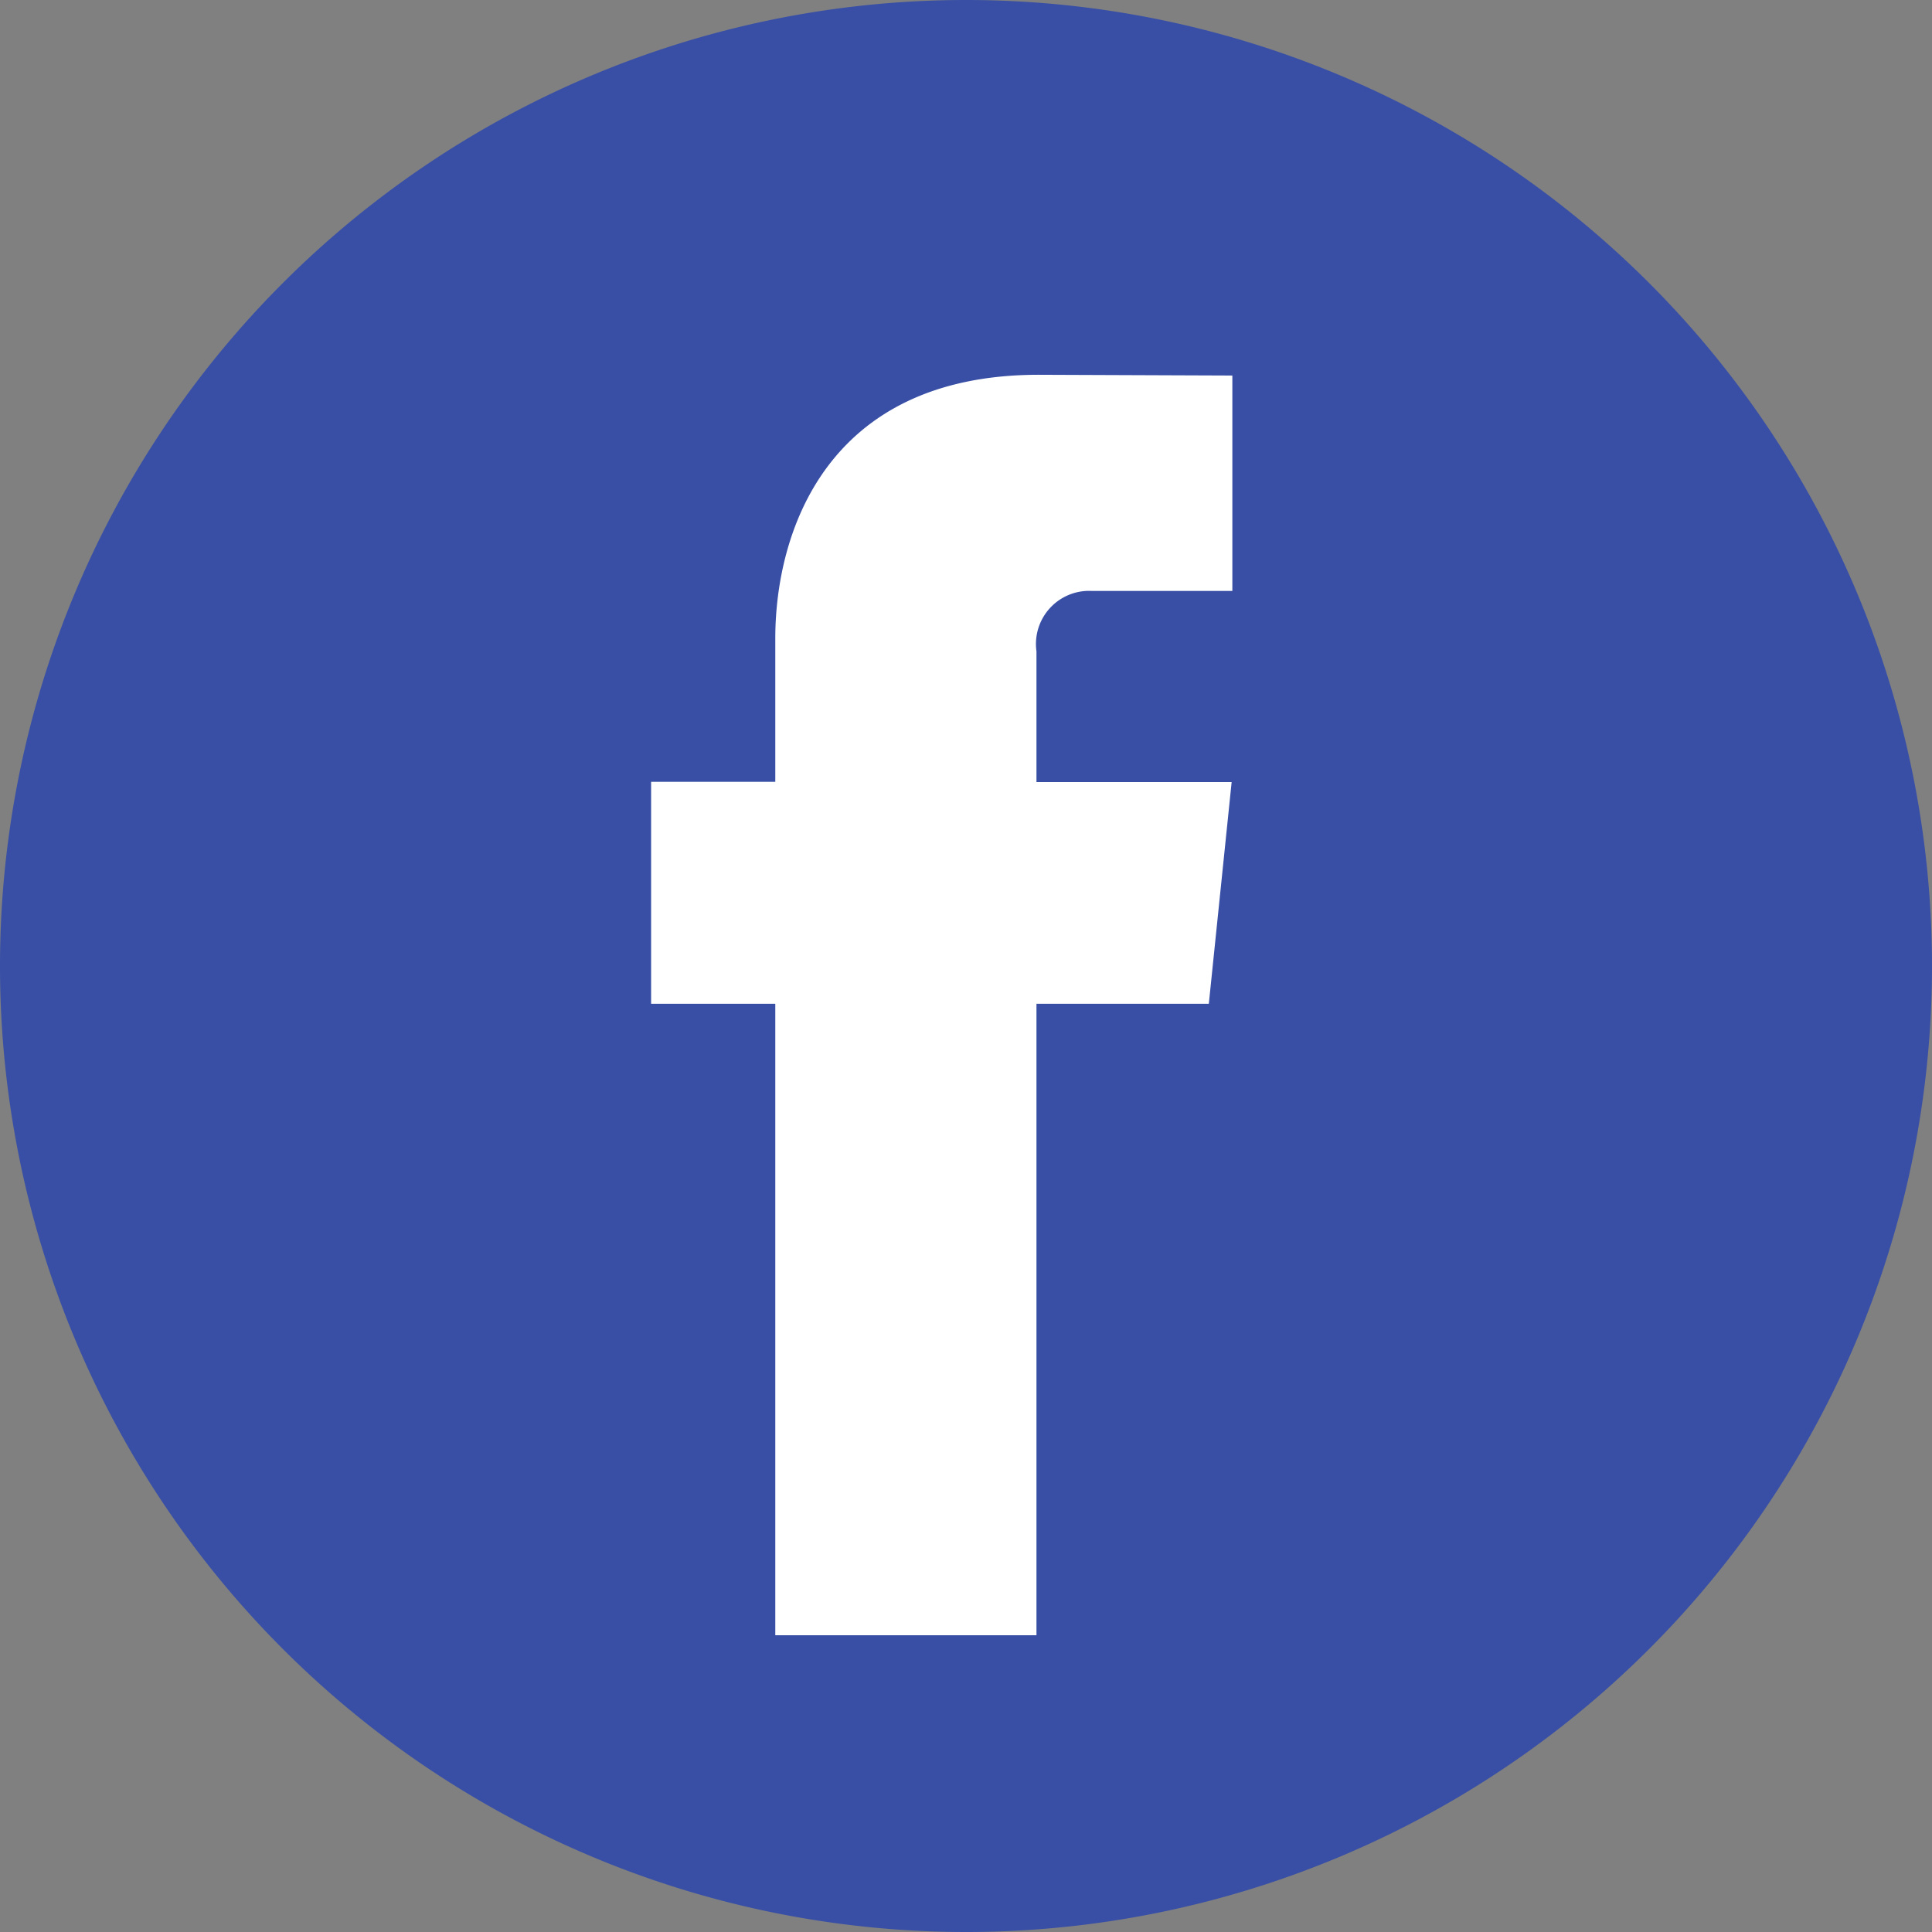 <svg xmlns="http://www.w3.org/2000/svg" width="41.07" height="41.07" viewBox="0 0 41.07 41.07">
  <rect x="0" y="0" width="41.07" height="41.07" fill="#808080" stroke="none"/>
  <g id="Group_13123" data-name="Group 13123" transform="translate(-1314 -12045.973)">
    <g id="Component_43_31" data-name="Component 43 – 31" transform="translate(1314 12045.973)">
      <path id="Path_306" data-name="Path 306" d="M0,0A20.535,20.535,0,0,1,20.535,20.535,20.535,20.535,0,0,1,0,41.07,20.535,20.535,0,0,1,0,0" transform="translate(20.535)" fill="#384fa5"/>
    </g>
    <g id="Group_12602" data-name="Group 12602" transform="translate(1339.697 12067.311)">
      <path id="Path_307" data-name="Path 307" d="M0,0H-3.664V13.424H-9.216V0h-2.64V-4.718h2.64V-7.771c0-2.183,1.037-5.6,5.6-5.6L.5-13.355v4.579H-2.486A1.13,1.13,0,0,0-3.664-7.49v2.777H.485Z" fill="#fff"/>
    </g>
  </g>
</svg>
